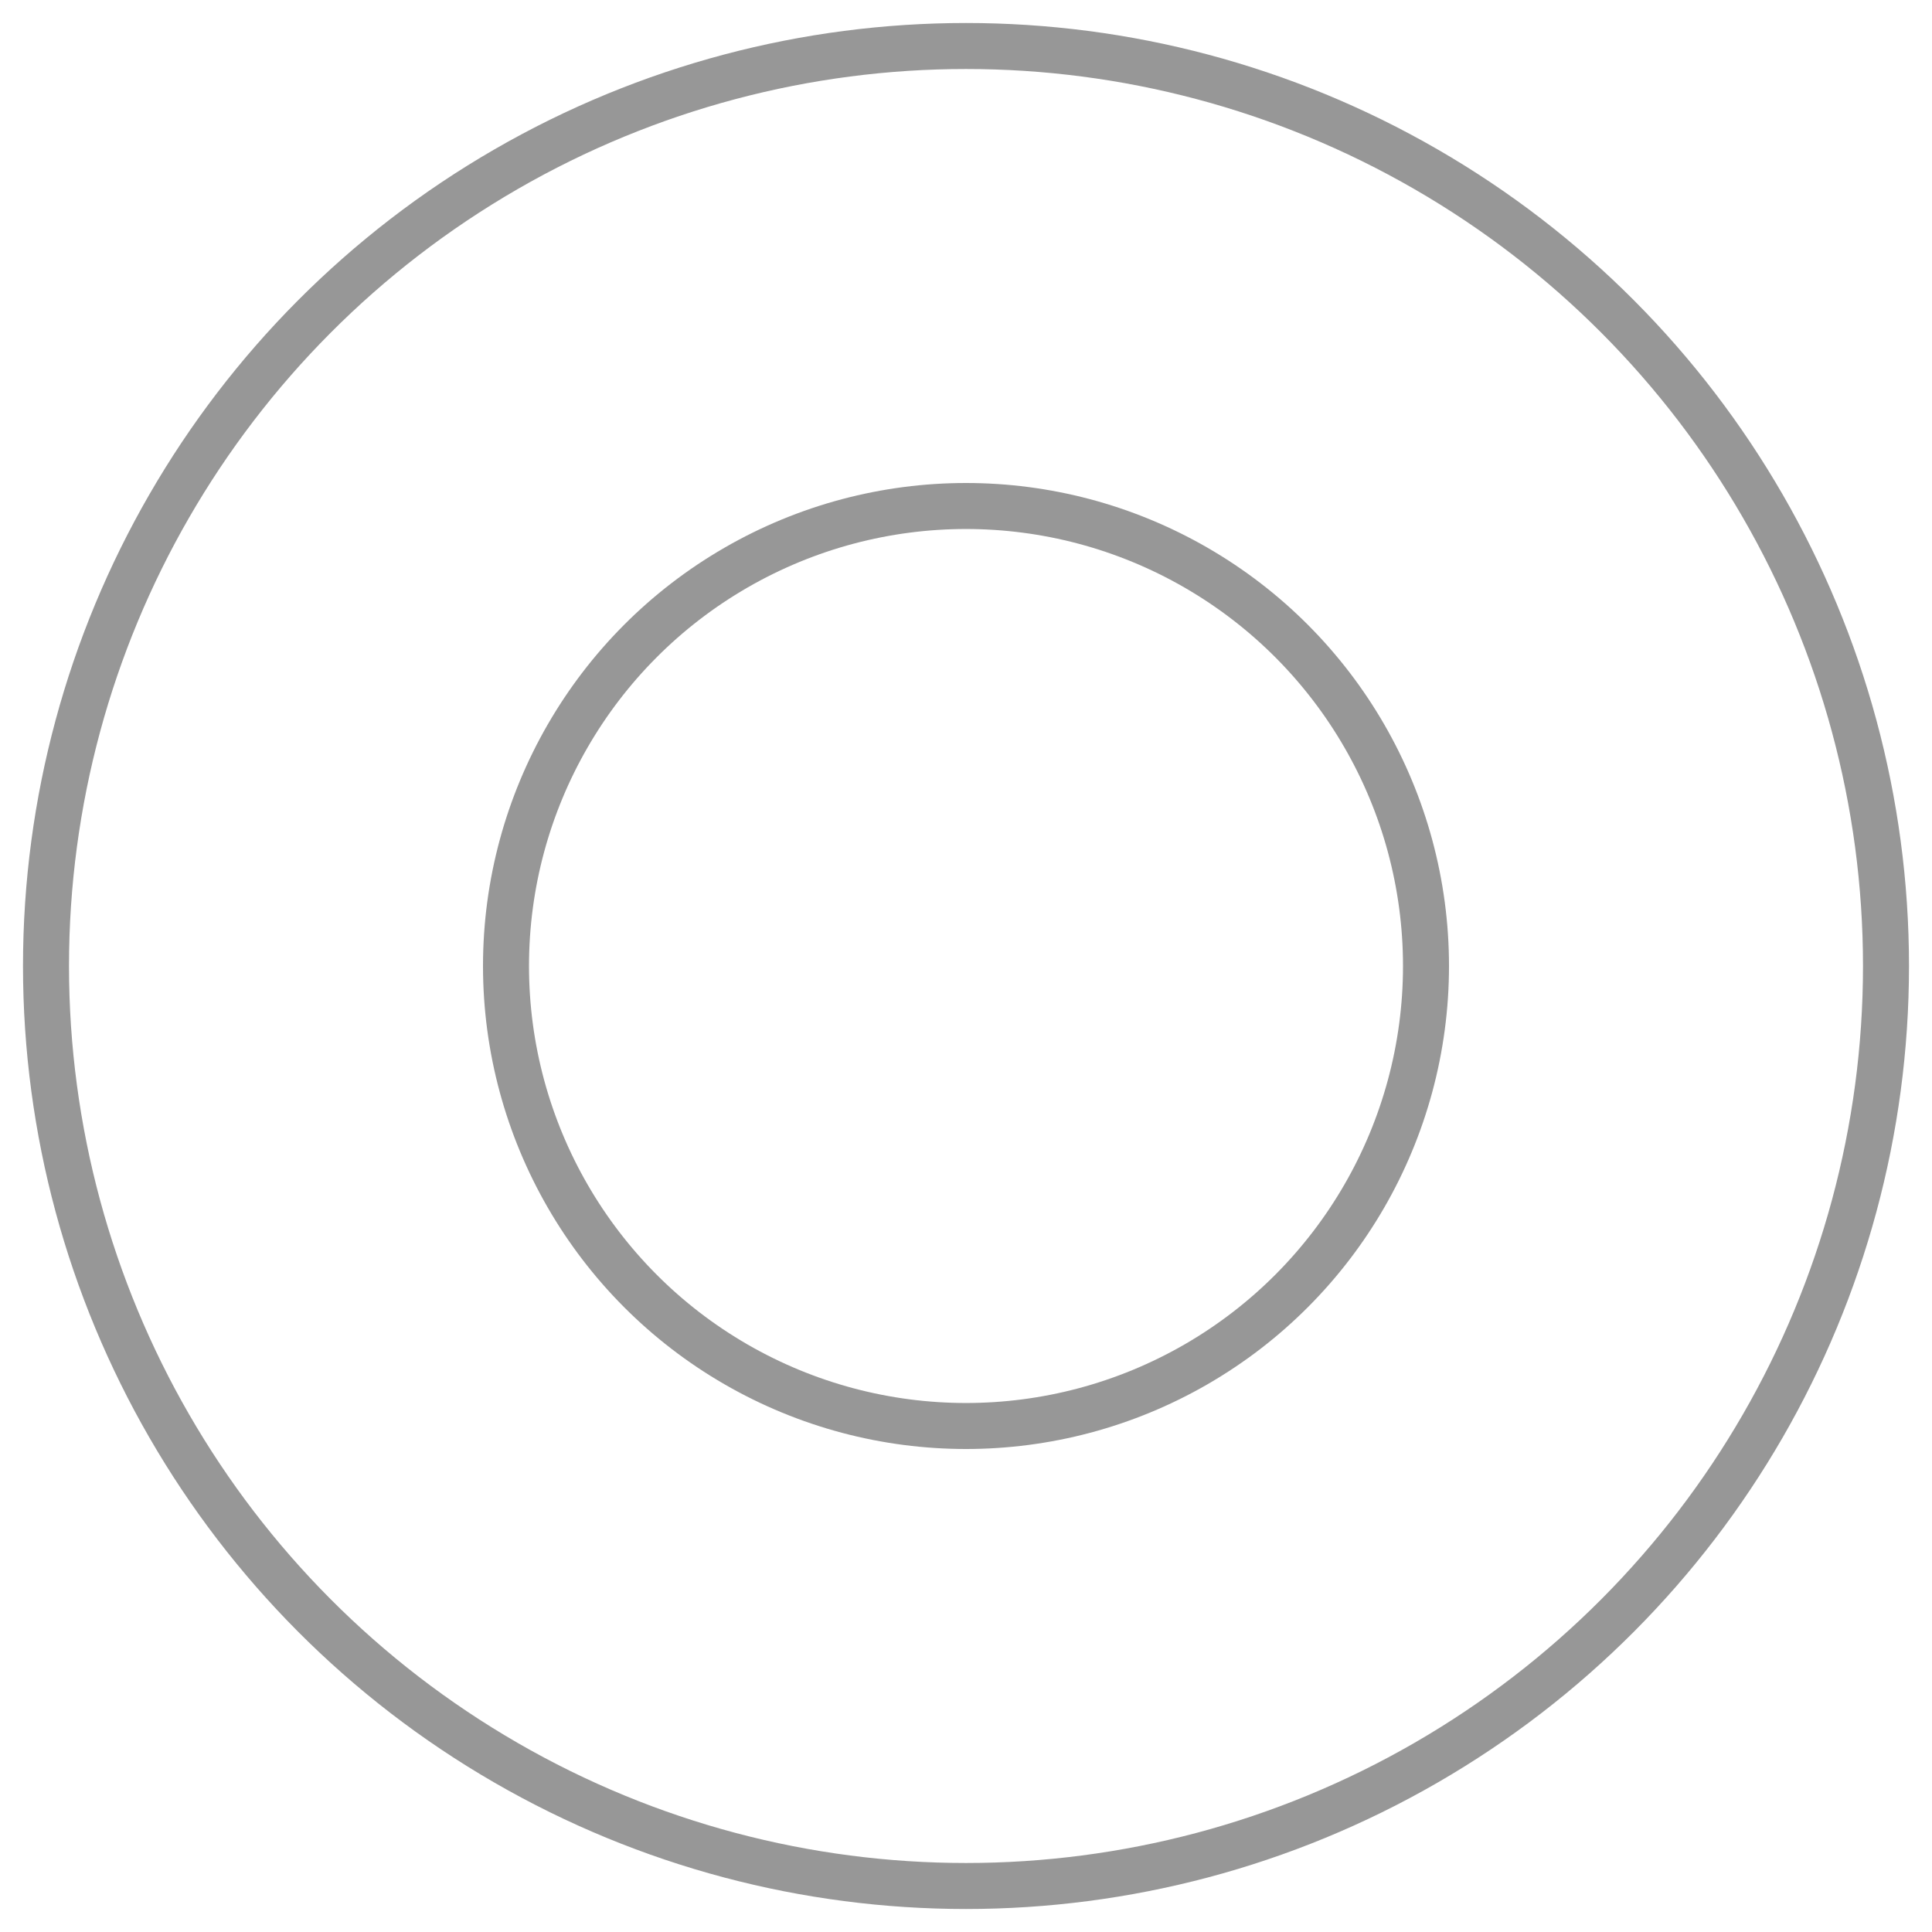 <?xml version="1.0" encoding="UTF-8"?>
<svg width="42px" height="42px" viewBox="0 0 42 42" version="1.1" xmlns="http://www.w3.org/2000/svg" xmlns:xlink="http://www.w3.org/1999/xlink">
    <!-- Generator: Sketch 60.1 (88133) - https://sketch.com -->
    <title>编组 5</title>
    <desc>Created with Sketch.</desc>
    <g id="Page-1" stroke="none" stroke-width="1" fill="none" fill-rule="evenodd">
        <g id="7-项目纪实" transform="translate(-1056, -257)" stroke="#979797">
            <g id="编组-5" transform="translate(1057, 258)">
                <circle id="椭圆形" cx="20" cy="20" r="20"></circle>
                <circle id="椭圆形" cx="20" cy="20" r="10"></circle>
            </g>
        </g>
    </g>
</svg>